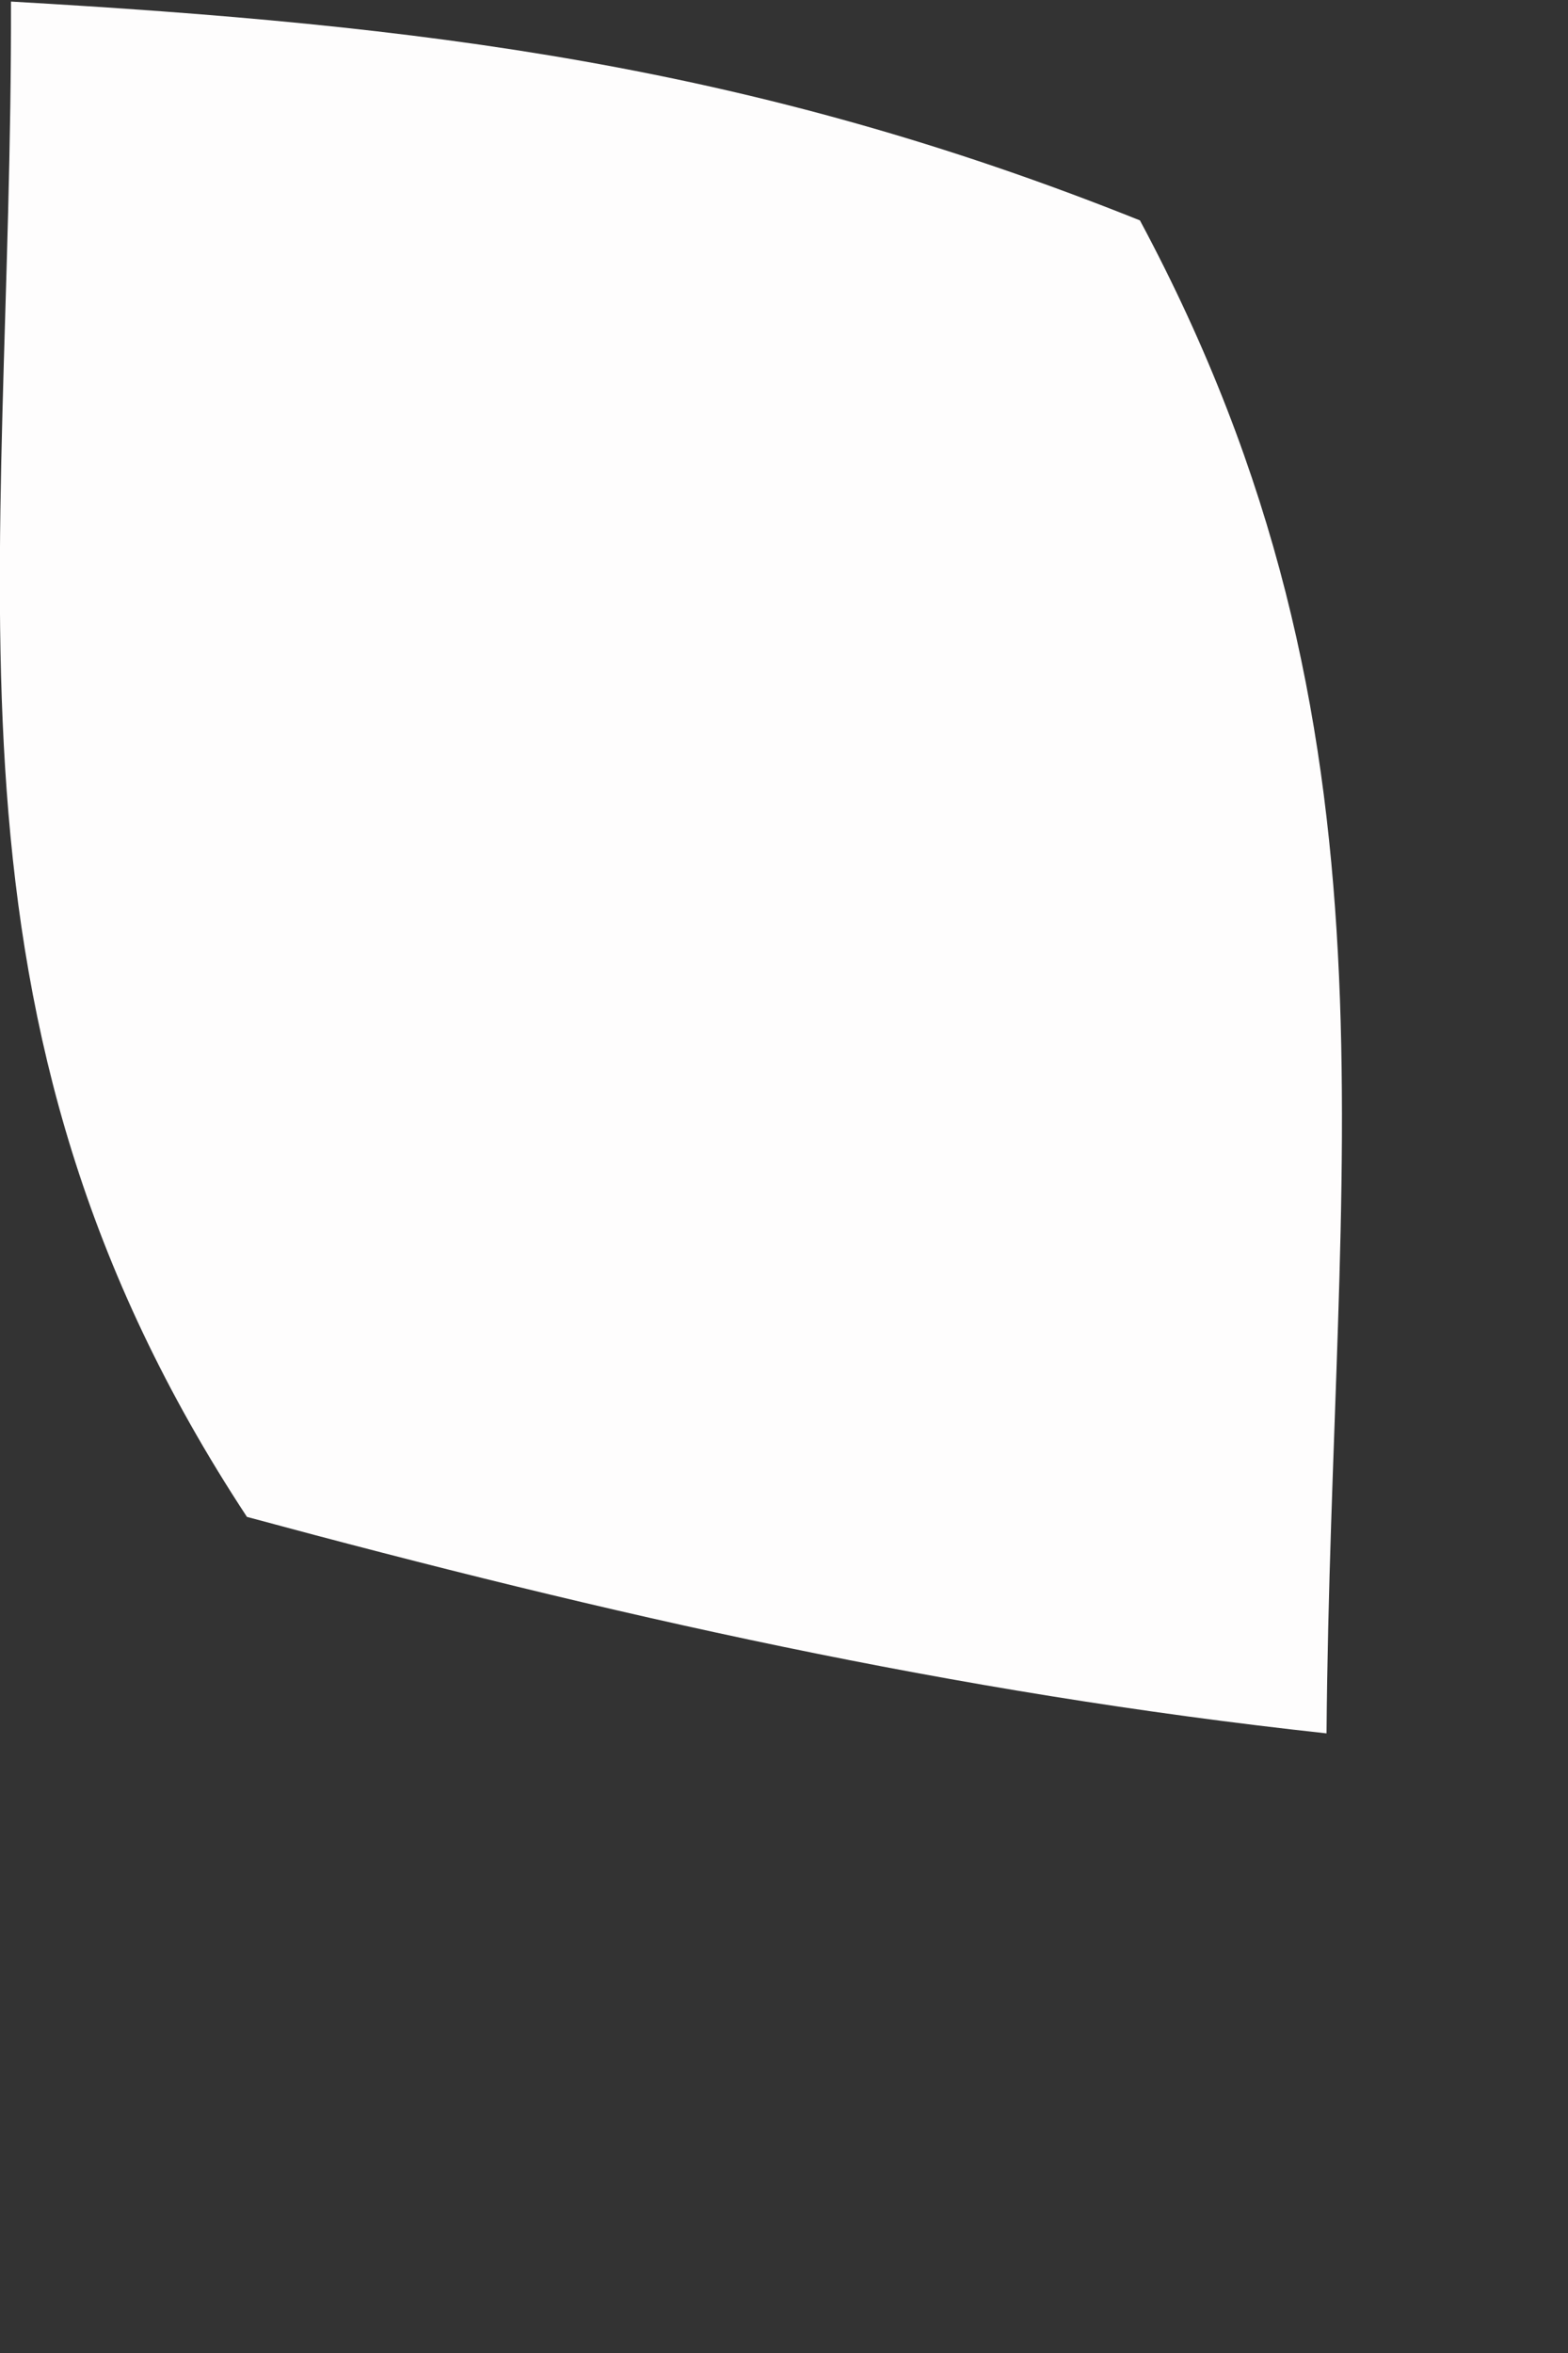 <?xml version="1.0" encoding="utf-8"?>
<svg xmlns="http://www.w3.org/2000/svg" fill="none" height="100%" overflow="visible" preserveAspectRatio="none" style="display: block;" viewBox="0 0 2 3" width="100%">
<rect x="0" y="0" width="2" height="3" fill="#333333" stroke="none"/>
<path d="M0.014 0.002C0.539 0.032 0.957 0.082 1.454 0.281C1.804 0.934 1.698 1.477 1.692 2.21C1.214 2.158 0.778 2.059 0.315 1.934C-0.103 1.299 0.016 0.744 0.014 0V0.002Z" fill="#FEFDFD" id="Vector"/>
</svg>